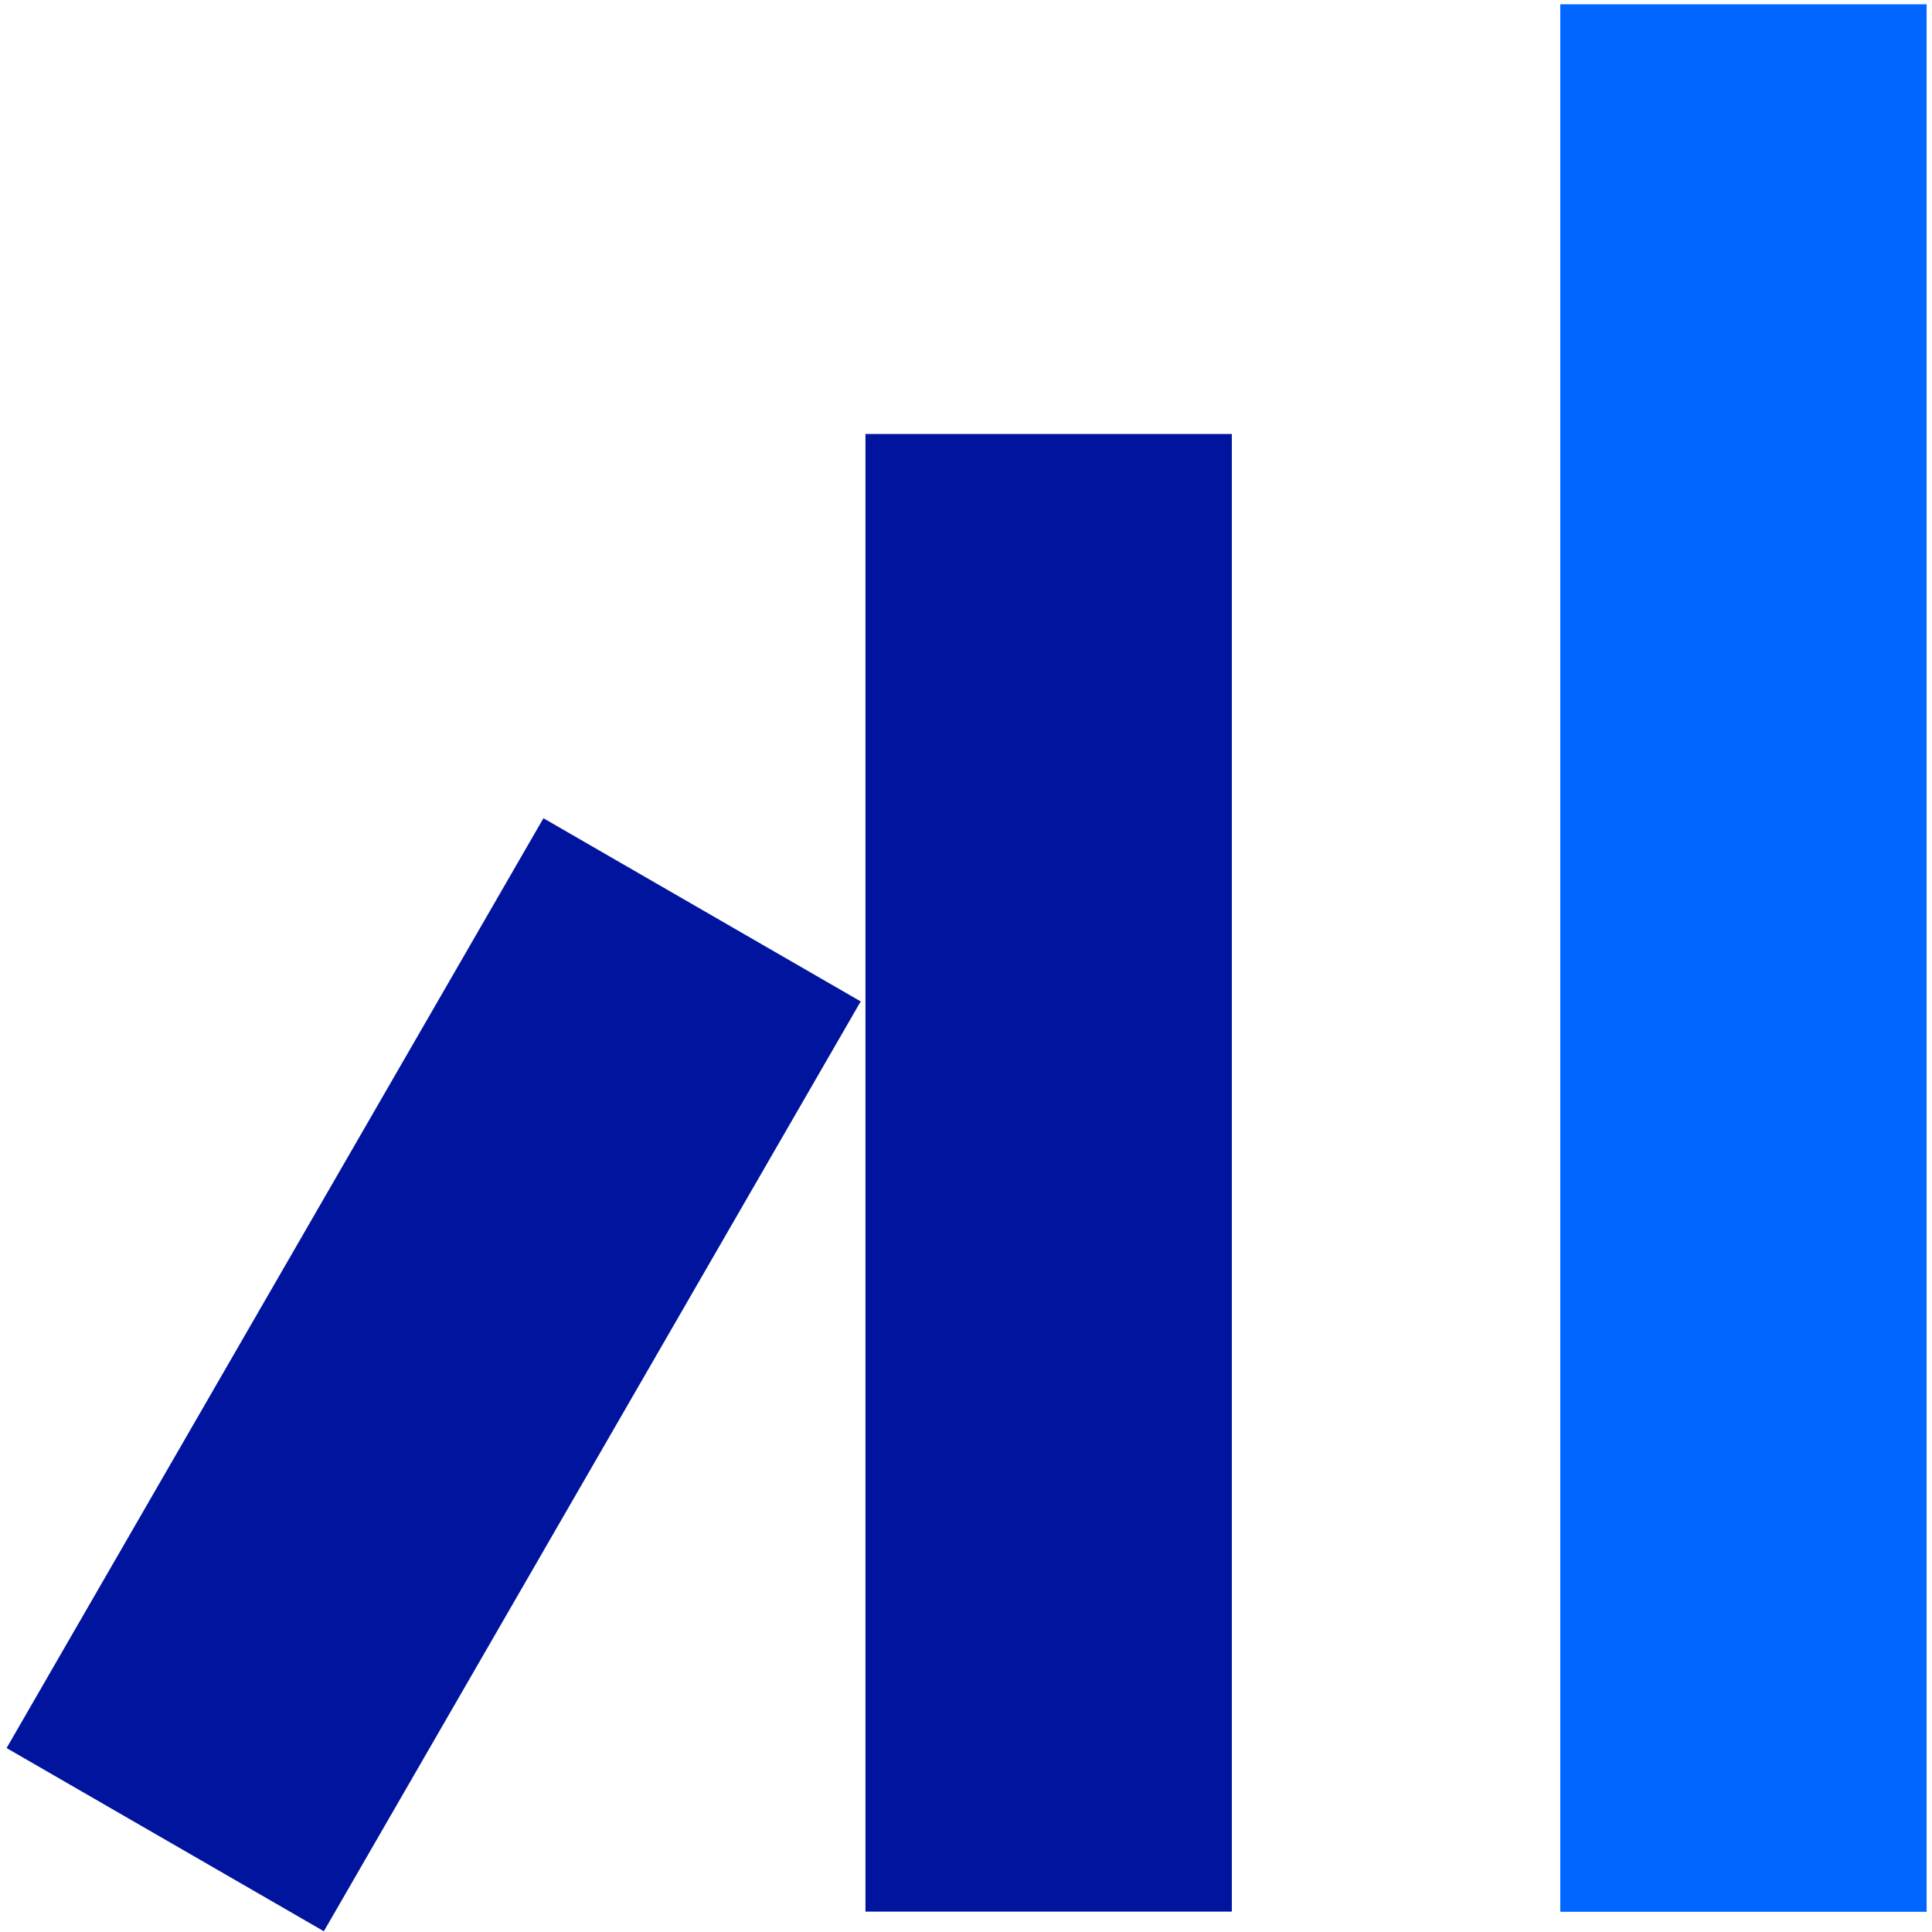 <?xml version="1.0" encoding="utf-8"?>
<!-- Generator: Adobe Illustrator 24.0.3, SVG Export Plug-In . SVG Version: 6.00 Build 0)  -->
<svg version="1.1" id="Layer_1" xmlns="http://www.w3.org/2000/svg" xmlns:xlink="http://www.w3.org/1999/xlink" x="0px" y="0px"
	 viewBox="0 0 1080 1080" style="enable-background:new 0 0 1080 1080;" xml:space="preserve">
<style type="text/css">
	.st0{fill:#0066FF;}
	.st1{fill:#00149E;}
</style>
<g>
	<rect x="872.2" y="2.4" class="st0" width="204.8" height="1066.3"/>
	<rect x="483.8" y="242.6" class="st1" width="204.8" height="826"/>
	<rect x="140" y="468.4" transform="matrix(0.866 0.5 -0.5 0.866 416.741 -18.233)" class="st1" width="204.8" height="600.2"/>
</g>
</svg>
